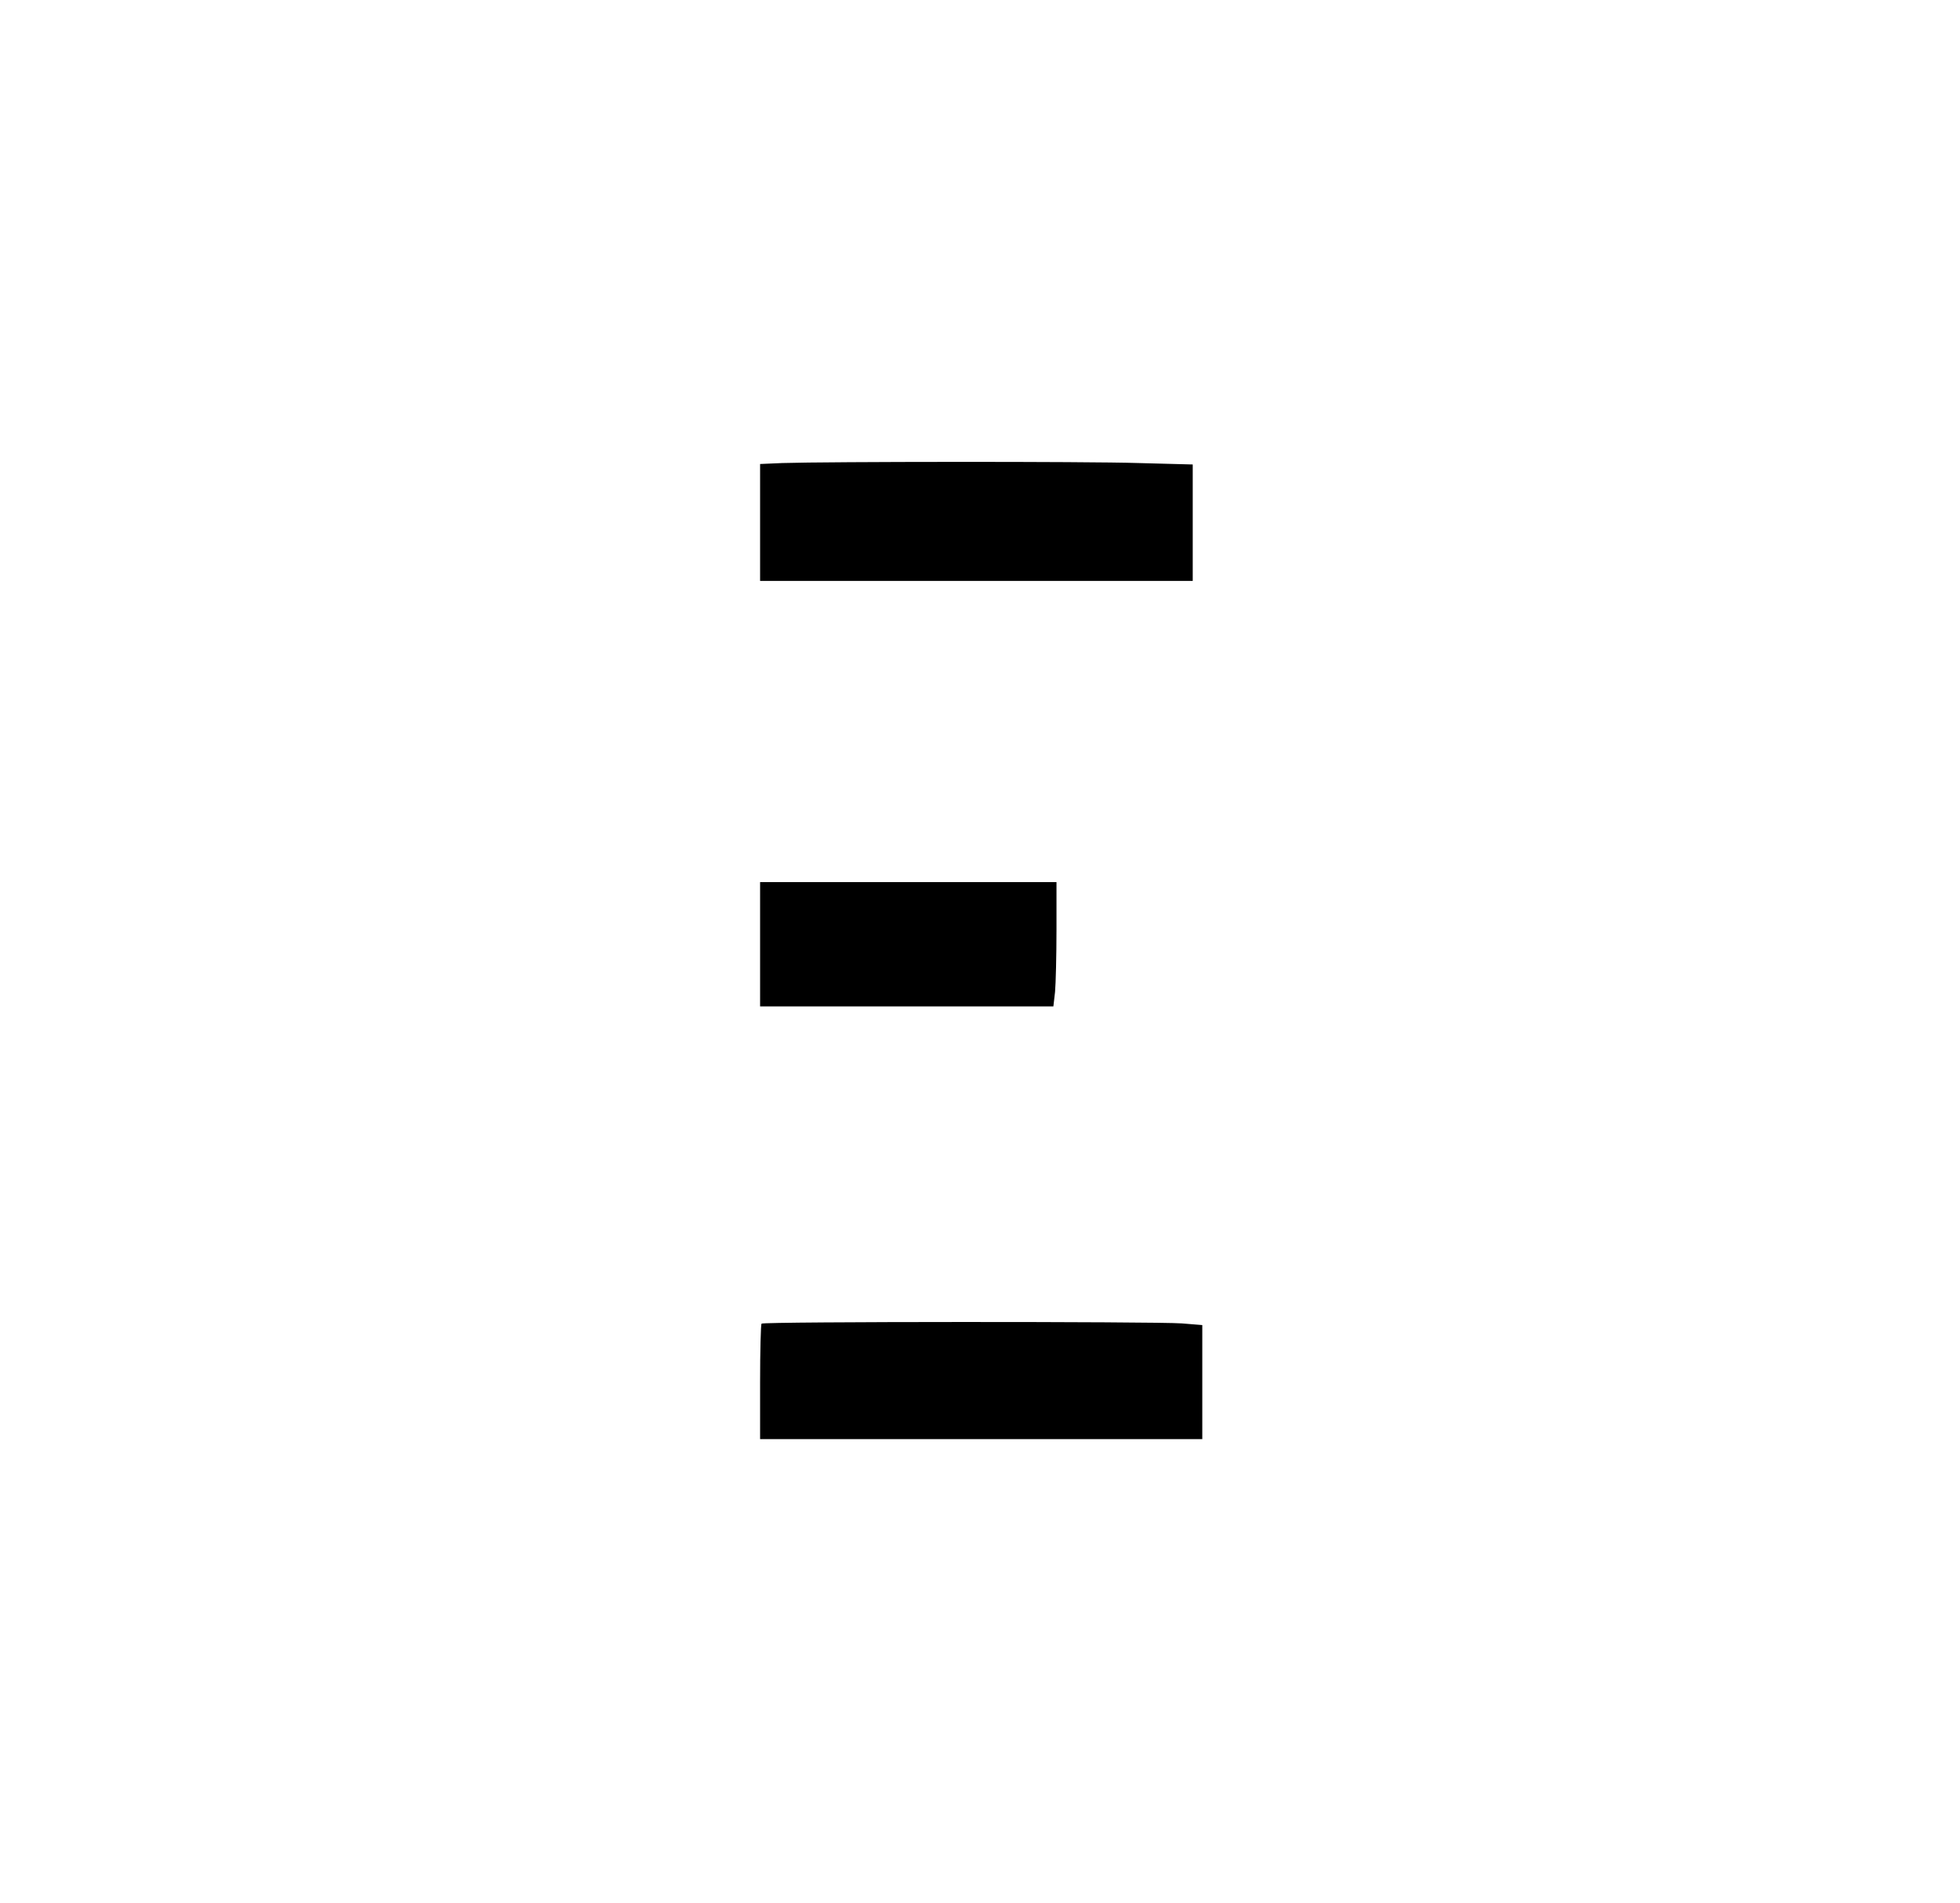 <svg xmlns="http://www.w3.org/2000/svg" width="820pt" viewBox="0 0 820 796" version="1.0" preserveAspectRatio="xMidYMid meet" height="796pt"><rect y="0" x="0" width="100%" height="100%" fill="#ffffff"></rect>
<g transform="translate(0,796) scale(0.1,-0.1)" stroke="none" fill="#000000">
<path d="M3273 6023 l-93 -4 0 -244 0 -245 905 0 905 0 0 243 0 244 -227 6 c-220 7 -1304 6 -1490 0z"></path>
<path d="M3180 4010 l0 -260 614 0 613 0 7 61 c3 34 6 151 6 260 l0 199 -620 0 -620 0 0 -260z"></path>
<path d="M3186 2423 c-3 -3 -6 -114 -6 -245 l0 -238 925 0 925 0 0 239 0 238 -86 7 c-110 8 -1749 8 -1758 -1z"></path>
</g>
</svg>